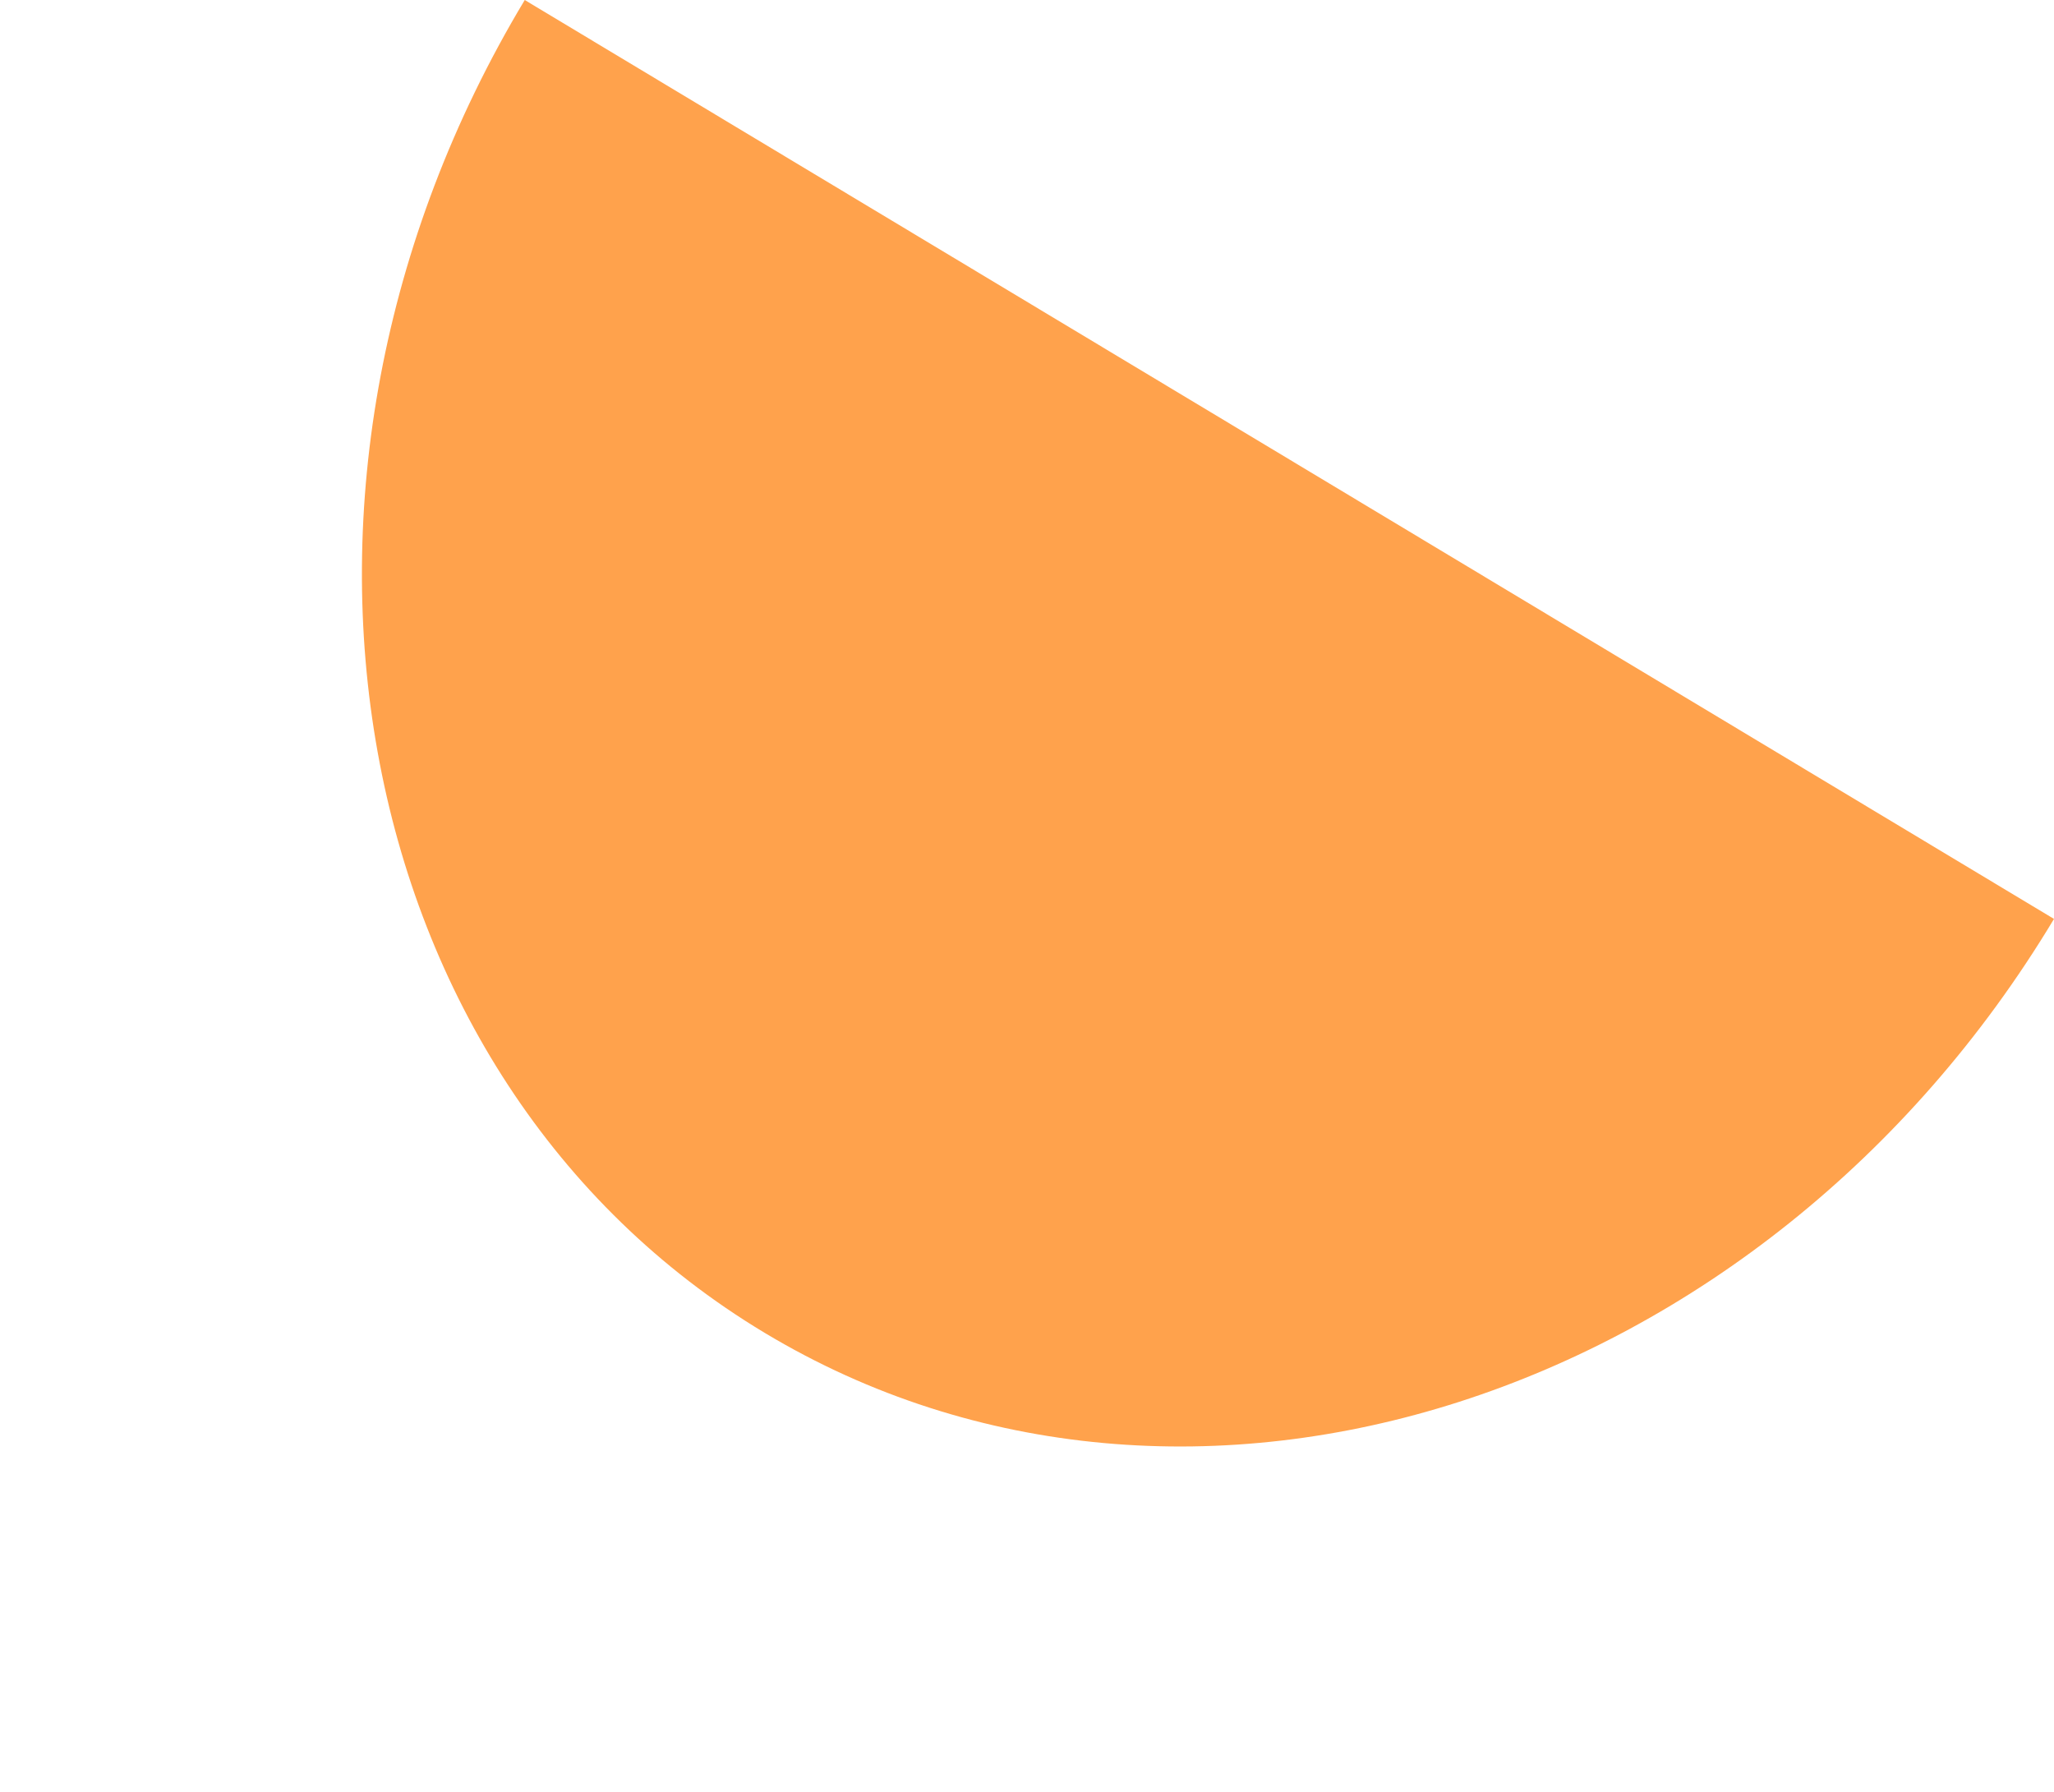 <svg xmlns="http://www.w3.org/2000/svg" width="112.446" height="98.113" viewBox="0 0 112.446 98.113"><path d="M97.669,55.776C97.669,24.972,75.805,0,48.835,0S0,24.972,0,55.776" transform="translate(83.719 98.113) rotate(-149)" fill="#ffa24c"></path></svg>